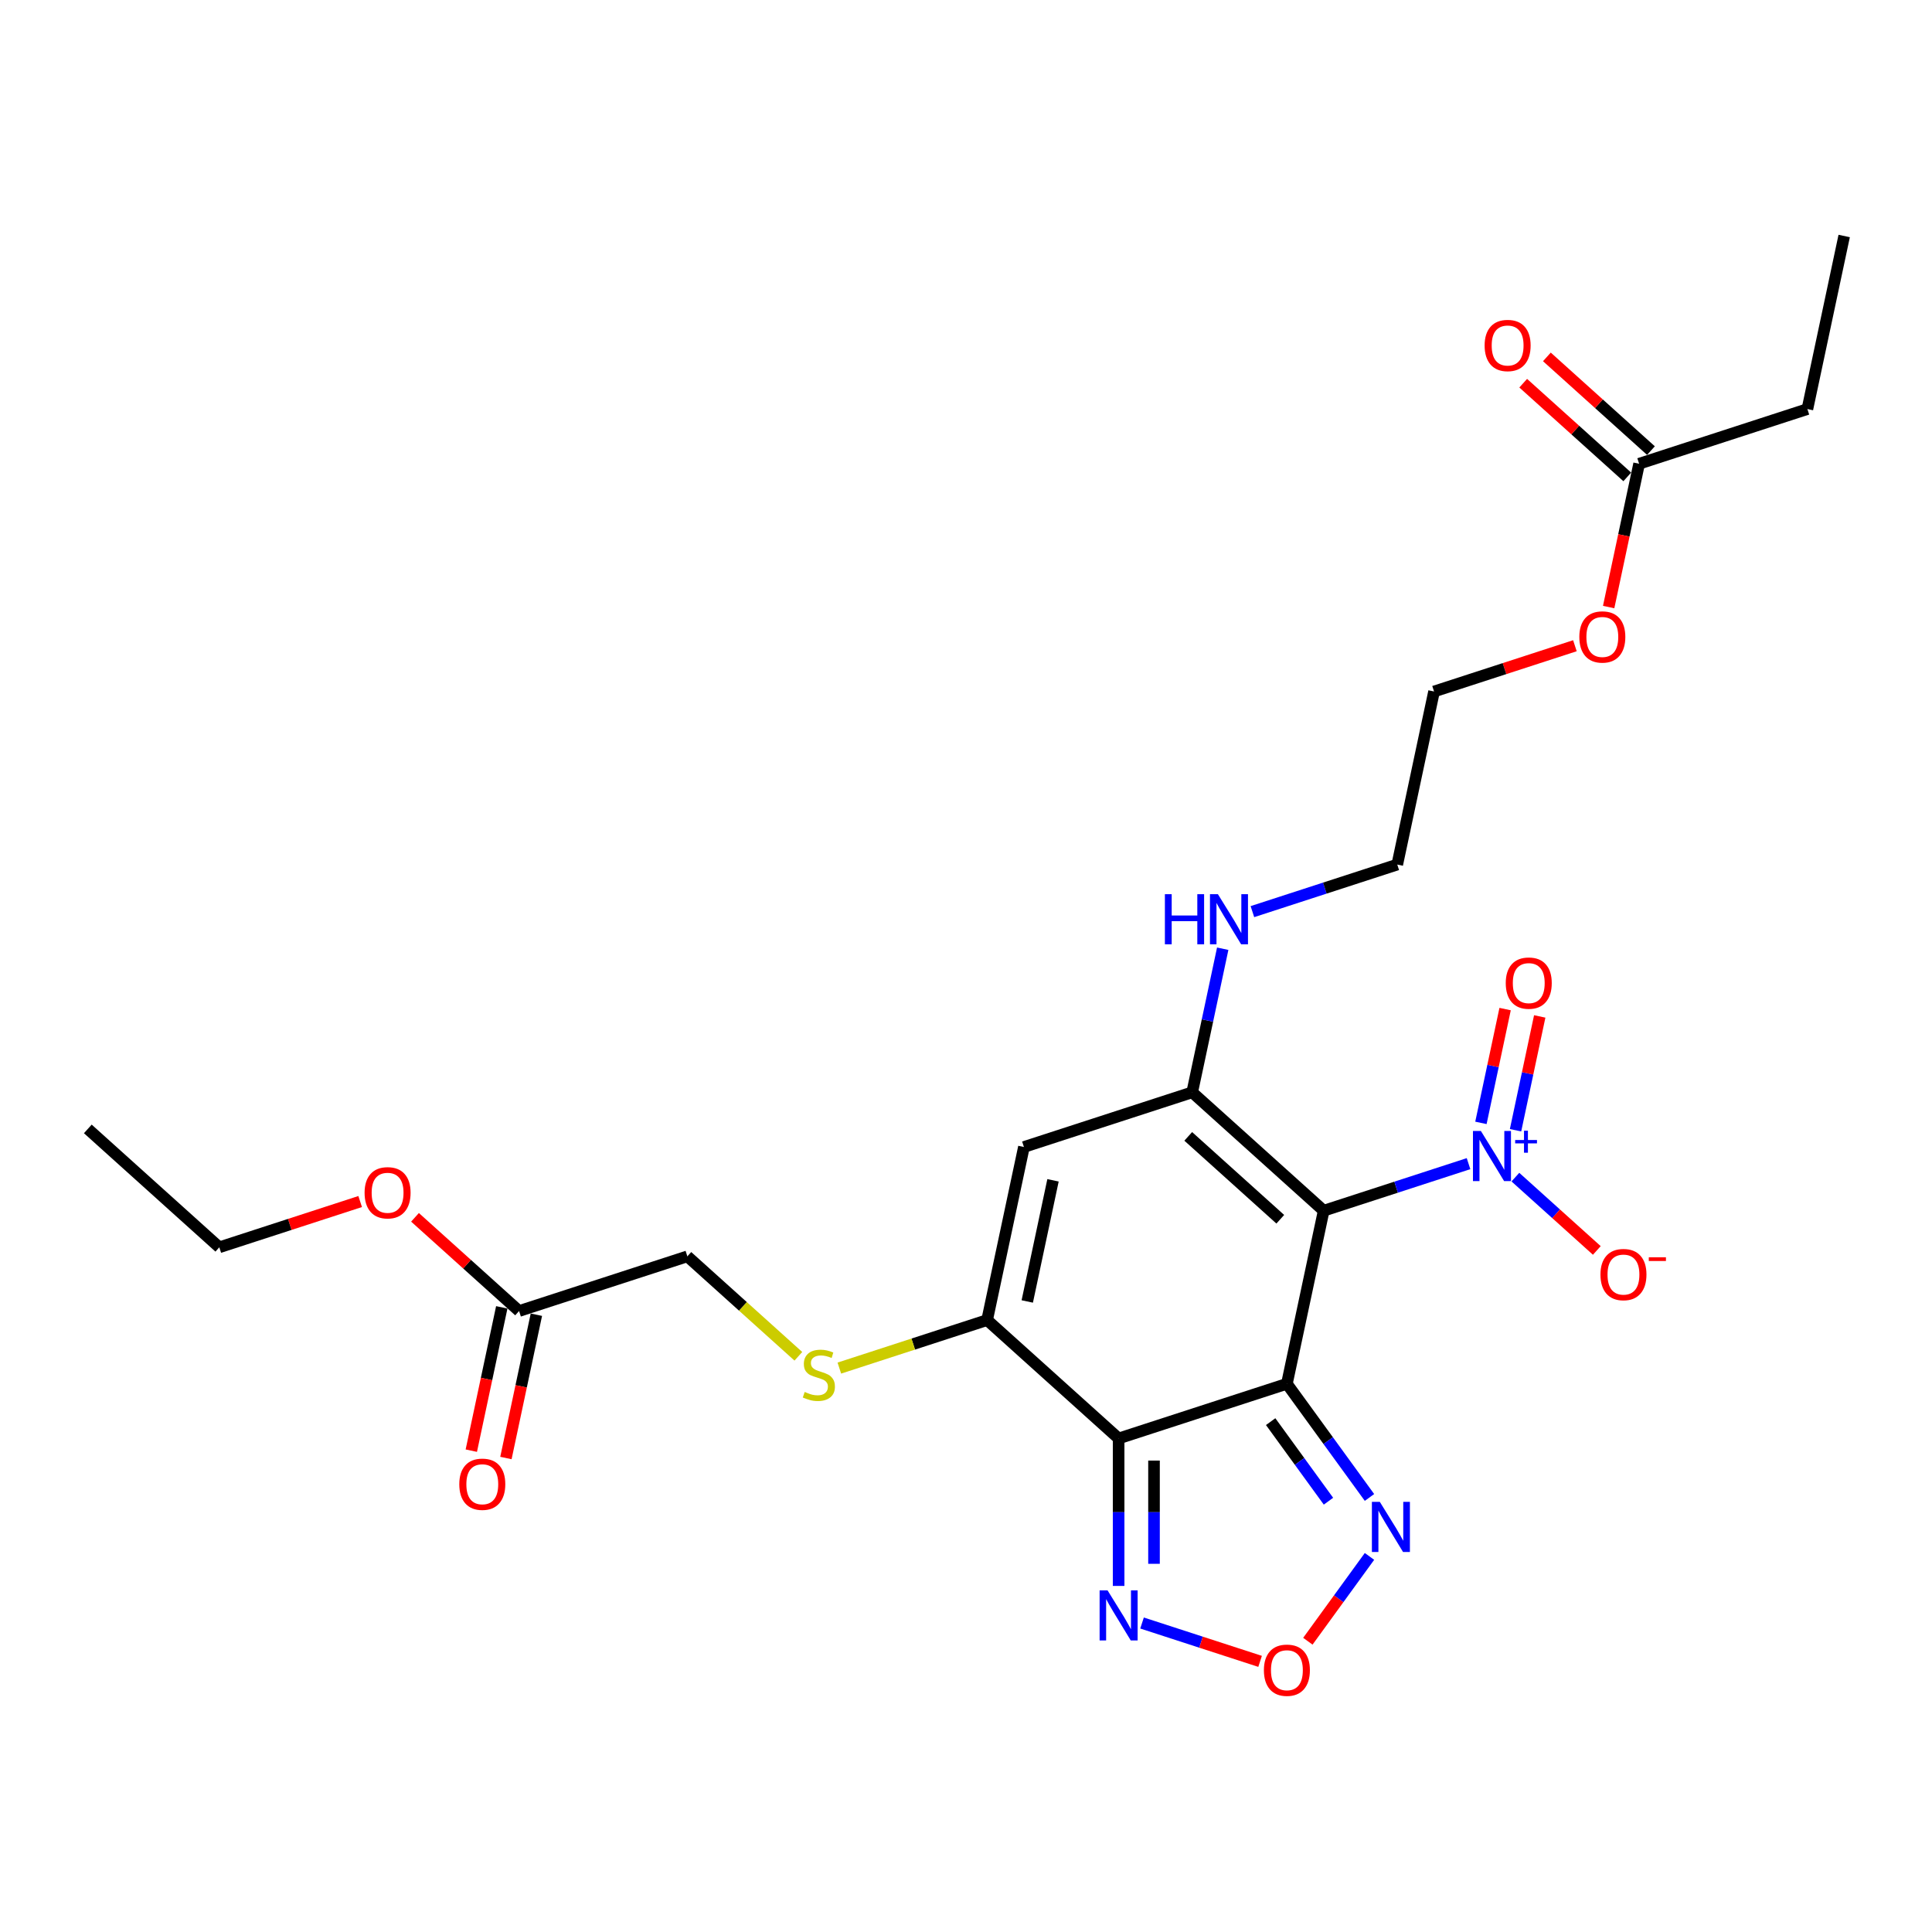 <?xml version='1.0' encoding='iso-8859-1'?>
<svg version='1.1' baseProfile='full'
              xmlns='http://www.w3.org/2000/svg'
                      xmlns:rdkit='http://www.rdkit.org/xml'
                      xmlns:xlink='http://www.w3.org/1999/xlink'
                  xml:space='preserve'
width='1000px' height='1000px' viewBox='0 0 1000 1000'>
<!-- END OF HEADER -->
<rect style='opacity:1.0;fill:#FFFFFF;stroke:none' width='1000' height='1000' x='0' y='0'> </rect>
<path class='bond-0' d='M 666.096,716.245 L 685.138,626.663' style='fill:none;fill-rule:evenodd;stroke:#000000;stroke-width:6px;stroke-linecap:butt;stroke-linejoin:miter;stroke-opacity:1' />
<path class='bond-1' d='M 666.096,716.245 L 578.996,744.546' style='fill:none;fill-rule:evenodd;stroke:#000000;stroke-width:6px;stroke-linecap:butt;stroke-linejoin:miter;stroke-opacity:1' />
<path class='bond-6' d='M 666.096,716.245 L 687.469,745.662' style='fill:none;fill-rule:evenodd;stroke:#000000;stroke-width:6px;stroke-linecap:butt;stroke-linejoin:miter;stroke-opacity:1' />
<path class='bond-6' d='M 687.469,745.662 L 708.842,775.08' style='fill:none;fill-rule:evenodd;stroke:#0000FF;stroke-width:6px;stroke-linecap:butt;stroke-linejoin:miter;stroke-opacity:1' />
<path class='bond-6' d='M 657.69,735.837 L 672.651,756.429' style='fill:none;fill-rule:evenodd;stroke:#000000;stroke-width:6px;stroke-linecap:butt;stroke-linejoin:miter;stroke-opacity:1' />
<path class='bond-6' d='M 672.651,756.429 L 687.612,777.021' style='fill:none;fill-rule:evenodd;stroke:#0000FF;stroke-width:6px;stroke-linecap:butt;stroke-linejoin:miter;stroke-opacity:1' />
<path class='bond-2' d='M 685.138,626.663 L 617.078,565.382' style='fill:none;fill-rule:evenodd;stroke:#000000;stroke-width:6px;stroke-linecap:butt;stroke-linejoin:miter;stroke-opacity:1' />
<path class='bond-2' d='M 662.672,631.083 L 615.031,588.186' style='fill:none;fill-rule:evenodd;stroke:#000000;stroke-width:6px;stroke-linecap:butt;stroke-linejoin:miter;stroke-opacity:1' />
<path class='bond-3' d='M 685.138,626.663 L 722.625,614.483' style='fill:none;fill-rule:evenodd;stroke:#000000;stroke-width:6px;stroke-linecap:butt;stroke-linejoin:miter;stroke-opacity:1' />
<path class='bond-3' d='M 722.625,614.483 L 760.113,602.302' style='fill:none;fill-rule:evenodd;stroke:#0000FF;stroke-width:6px;stroke-linecap:butt;stroke-linejoin:miter;stroke-opacity:1' />
<path class='bond-4' d='M 578.996,744.546 L 510.936,683.265' style='fill:none;fill-rule:evenodd;stroke:#000000;stroke-width:6px;stroke-linecap:butt;stroke-linejoin:miter;stroke-opacity:1' />
<path class='bond-7' d='M 578.996,744.546 L 578.996,782.709' style='fill:none;fill-rule:evenodd;stroke:#000000;stroke-width:6px;stroke-linecap:butt;stroke-linejoin:miter;stroke-opacity:1' />
<path class='bond-7' d='M 578.996,782.709 L 578.996,820.871' style='fill:none;fill-rule:evenodd;stroke:#0000FF;stroke-width:6px;stroke-linecap:butt;stroke-linejoin:miter;stroke-opacity:1' />
<path class='bond-7' d='M 597.312,755.995 L 597.312,782.709' style='fill:none;fill-rule:evenodd;stroke:#000000;stroke-width:6px;stroke-linecap:butt;stroke-linejoin:miter;stroke-opacity:1' />
<path class='bond-7' d='M 597.312,782.709 L 597.312,809.423' style='fill:none;fill-rule:evenodd;stroke:#0000FF;stroke-width:6px;stroke-linecap:butt;stroke-linejoin:miter;stroke-opacity:1' />
<path class='bond-14' d='M 617.078,565.382 L 624.977,528.22' style='fill:none;fill-rule:evenodd;stroke:#000000;stroke-width:6px;stroke-linecap:butt;stroke-linejoin:miter;stroke-opacity:1' />
<path class='bond-14' d='M 624.977,528.22 L 632.876,491.058' style='fill:none;fill-rule:evenodd;stroke:#0000FF;stroke-width:6px;stroke-linecap:butt;stroke-linejoin:miter;stroke-opacity:1' />
<path class='bond-27' d='M 617.078,565.382 L 529.977,593.683' style='fill:none;fill-rule:evenodd;stroke:#000000;stroke-width:6px;stroke-linecap:butt;stroke-linejoin:miter;stroke-opacity:1' />
<path class='bond-10' d='M 784.364,609.28 L 805.437,628.255' style='fill:none;fill-rule:evenodd;stroke:#0000FF;stroke-width:6px;stroke-linecap:butt;stroke-linejoin:miter;stroke-opacity:1' />
<path class='bond-10' d='M 805.437,628.255 L 826.511,647.229' style='fill:none;fill-rule:evenodd;stroke:#FF0000;stroke-width:6px;stroke-linecap:butt;stroke-linejoin:miter;stroke-opacity:1' />
<path class='bond-11' d='M 784.44,585.009 L 790.7,555.555' style='fill:none;fill-rule:evenodd;stroke:#0000FF;stroke-width:6px;stroke-linecap:butt;stroke-linejoin:miter;stroke-opacity:1' />
<path class='bond-11' d='M 790.7,555.555 L 796.961,526.102' style='fill:none;fill-rule:evenodd;stroke:#FF0000;stroke-width:6px;stroke-linecap:butt;stroke-linejoin:miter;stroke-opacity:1' />
<path class='bond-11' d='M 766.523,581.2 L 772.784,551.747' style='fill:none;fill-rule:evenodd;stroke:#0000FF;stroke-width:6px;stroke-linecap:butt;stroke-linejoin:miter;stroke-opacity:1' />
<path class='bond-11' d='M 772.784,551.747 L 779.044,522.294' style='fill:none;fill-rule:evenodd;stroke:#FF0000;stroke-width:6px;stroke-linecap:butt;stroke-linejoin:miter;stroke-opacity:1' />
<path class='bond-5' d='M 510.936,683.265 L 529.977,593.683' style='fill:none;fill-rule:evenodd;stroke:#000000;stroke-width:6px;stroke-linecap:butt;stroke-linejoin:miter;stroke-opacity:1' />
<path class='bond-5' d='M 531.709,673.636 L 545.037,610.928' style='fill:none;fill-rule:evenodd;stroke:#000000;stroke-width:6px;stroke-linecap:butt;stroke-linejoin:miter;stroke-opacity:1' />
<path class='bond-9' d='M 510.936,683.265 L 472.688,695.692' style='fill:none;fill-rule:evenodd;stroke:#000000;stroke-width:6px;stroke-linecap:butt;stroke-linejoin:miter;stroke-opacity:1' />
<path class='bond-9' d='M 472.688,695.692 L 434.44,708.12' style='fill:none;fill-rule:evenodd;stroke:#CCCC00;stroke-width:6px;stroke-linecap:butt;stroke-linejoin:miter;stroke-opacity:1' />
<path class='bond-8' d='M 708.842,805.595 L 692.894,827.546' style='fill:none;fill-rule:evenodd;stroke:#0000FF;stroke-width:6px;stroke-linecap:butt;stroke-linejoin:miter;stroke-opacity:1' />
<path class='bond-8' d='M 692.894,827.546 L 676.946,849.497' style='fill:none;fill-rule:evenodd;stroke:#FF0000;stroke-width:6px;stroke-linecap:butt;stroke-linejoin:miter;stroke-opacity:1' />
<path class='bond-26' d='M 591.121,840.069 L 621.67,849.995' style='fill:none;fill-rule:evenodd;stroke:#0000FF;stroke-width:6px;stroke-linecap:butt;stroke-linejoin:miter;stroke-opacity:1' />
<path class='bond-26' d='M 621.67,849.995 L 652.22,859.921' style='fill:none;fill-rule:evenodd;stroke:#FF0000;stroke-width:6px;stroke-linecap:butt;stroke-linejoin:miter;stroke-opacity:1' />
<path class='bond-17' d='M 413.23,702.016 L 384.503,676.15' style='fill:none;fill-rule:evenodd;stroke:#CCCC00;stroke-width:6px;stroke-linecap:butt;stroke-linejoin:miter;stroke-opacity:1' />
<path class='bond-17' d='M 384.503,676.15 L 355.775,650.284' style='fill:none;fill-rule:evenodd;stroke:#000000;stroke-width:6px;stroke-linecap:butt;stroke-linejoin:miter;stroke-opacity:1' />
<path class='bond-12' d='M 268.675,678.585 L 355.775,650.284' style='fill:none;fill-rule:evenodd;stroke:#000000;stroke-width:6px;stroke-linecap:butt;stroke-linejoin:miter;stroke-opacity:1' />
<path class='bond-15' d='M 259.716,676.681 L 251.833,713.77' style='fill:none;fill-rule:evenodd;stroke:#000000;stroke-width:6px;stroke-linecap:butt;stroke-linejoin:miter;stroke-opacity:1' />
<path class='bond-15' d='M 251.833,713.77 L 243.949,750.859' style='fill:none;fill-rule:evenodd;stroke:#FF0000;stroke-width:6px;stroke-linecap:butt;stroke-linejoin:miter;stroke-opacity:1' />
<path class='bond-15' d='M 277.633,680.489 L 269.749,717.578' style='fill:none;fill-rule:evenodd;stroke:#000000;stroke-width:6px;stroke-linecap:butt;stroke-linejoin:miter;stroke-opacity:1' />
<path class='bond-15' d='M 269.749,717.578 L 261.866,754.667' style='fill:none;fill-rule:evenodd;stroke:#FF0000;stroke-width:6px;stroke-linecap:butt;stroke-linejoin:miter;stroke-opacity:1' />
<path class='bond-18' d='M 268.675,678.585 L 241.743,654.335' style='fill:none;fill-rule:evenodd;stroke:#000000;stroke-width:6px;stroke-linecap:butt;stroke-linejoin:miter;stroke-opacity:1' />
<path class='bond-18' d='M 241.743,654.335 L 214.81,630.086' style='fill:none;fill-rule:evenodd;stroke:#FF0000;stroke-width:6px;stroke-linecap:butt;stroke-linejoin:miter;stroke-opacity:1' />
<path class='bond-13' d='M 848.403,240.035 L 840.52,277.123' style='fill:none;fill-rule:evenodd;stroke:#000000;stroke-width:6px;stroke-linecap:butt;stroke-linejoin:miter;stroke-opacity:1' />
<path class='bond-13' d='M 840.52,277.123 L 832.636,314.212' style='fill:none;fill-rule:evenodd;stroke:#FF0000;stroke-width:6px;stroke-linecap:butt;stroke-linejoin:miter;stroke-opacity:1' />
<path class='bond-16' d='M 854.531,233.229 L 827.599,208.979' style='fill:none;fill-rule:evenodd;stroke:#000000;stroke-width:6px;stroke-linecap:butt;stroke-linejoin:miter;stroke-opacity:1' />
<path class='bond-16' d='M 827.599,208.979 L 800.667,184.729' style='fill:none;fill-rule:evenodd;stroke:#FF0000;stroke-width:6px;stroke-linecap:butt;stroke-linejoin:miter;stroke-opacity:1' />
<path class='bond-16' d='M 842.275,246.841 L 815.343,222.591' style='fill:none;fill-rule:evenodd;stroke:#000000;stroke-width:6px;stroke-linecap:butt;stroke-linejoin:miter;stroke-opacity:1' />
<path class='bond-16' d='M 815.343,222.591 L 788.411,198.341' style='fill:none;fill-rule:evenodd;stroke:#FF0000;stroke-width:6px;stroke-linecap:butt;stroke-linejoin:miter;stroke-opacity:1' />
<path class='bond-20' d='M 848.403,240.035 L 935.504,211.734' style='fill:none;fill-rule:evenodd;stroke:#000000;stroke-width:6px;stroke-linecap:butt;stroke-linejoin:miter;stroke-opacity:1' />
<path class='bond-21' d='M 648.245,471.86 L 685.732,459.68' style='fill:none;fill-rule:evenodd;stroke:#0000FF;stroke-width:6px;stroke-linecap:butt;stroke-linejoin:miter;stroke-opacity:1' />
<path class='bond-21' d='M 685.732,459.68 L 723.22,447.499' style='fill:none;fill-rule:evenodd;stroke:#000000;stroke-width:6px;stroke-linecap:butt;stroke-linejoin:miter;stroke-opacity:1' />
<path class='bond-23' d='M 186.42,621.916 L 149.967,633.761' style='fill:none;fill-rule:evenodd;stroke:#FF0000;stroke-width:6px;stroke-linecap:butt;stroke-linejoin:miter;stroke-opacity:1' />
<path class='bond-23' d='M 149.967,633.761 L 113.514,645.605' style='fill:none;fill-rule:evenodd;stroke:#000000;stroke-width:6px;stroke-linecap:butt;stroke-linejoin:miter;stroke-opacity:1' />
<path class='bond-19' d='M 815.167,334.229 L 778.714,346.073' style='fill:none;fill-rule:evenodd;stroke:#FF0000;stroke-width:6px;stroke-linecap:butt;stroke-linejoin:miter;stroke-opacity:1' />
<path class='bond-19' d='M 778.714,346.073 L 742.261,357.917' style='fill:none;fill-rule:evenodd;stroke:#000000;stroke-width:6px;stroke-linecap:butt;stroke-linejoin:miter;stroke-opacity:1' />
<path class='bond-24' d='M 935.504,211.734 L 954.545,122.152' style='fill:none;fill-rule:evenodd;stroke:#000000;stroke-width:6px;stroke-linecap:butt;stroke-linejoin:miter;stroke-opacity:1' />
<path class='bond-22' d='M 723.22,447.499 L 742.261,357.917' style='fill:none;fill-rule:evenodd;stroke:#000000;stroke-width:6px;stroke-linecap:butt;stroke-linejoin:miter;stroke-opacity:1' />
<path class='bond-25' d='M 113.514,645.605 L 45.455,584.324' style='fill:none;fill-rule:evenodd;stroke:#000000;stroke-width:6px;stroke-linecap:butt;stroke-linejoin:miter;stroke-opacity:1' />
<path  class='atom-4' d='M 766.505 585.394
L 775.004 599.132
Q 775.847 600.487, 777.202 602.942
Q 778.558 605.396, 778.631 605.543
L 778.631 585.394
L 782.075 585.394
L 782.075 611.331
L 778.521 611.331
L 769.399 596.311
Q 768.337 594.553, 767.201 592.538
Q 766.102 590.523, 765.773 589.9
L 765.773 611.331
L 762.402 611.331
L 762.402 585.394
L 766.505 585.394
' fill='#0000FF'/>
<path  class='atom-4' d='M 784.251 590.069
L 788.82 590.069
L 788.82 585.258
L 790.851 585.258
L 790.851 590.069
L 795.542 590.069
L 795.542 591.81
L 790.851 591.81
L 790.851 596.646
L 788.82 596.646
L 788.82 591.81
L 784.251 591.81
L 784.251 590.069
' fill='#0000FF'/>
<path  class='atom-7' d='M 714.195 777.369
L 722.693 791.107
Q 723.536 792.462, 724.891 794.917
Q 726.247 797.371, 726.32 797.518
L 726.32 777.369
L 729.764 777.369
L 729.764 803.306
L 726.21 803.306
L 717.089 788.286
Q 716.026 786.528, 714.891 784.513
Q 713.792 782.498, 713.462 781.875
L 713.462 803.306
L 710.092 803.306
L 710.092 777.369
L 714.195 777.369
' fill='#0000FF'/>
<path  class='atom-8' d='M 573.262 823.161
L 581.761 836.898
Q 582.604 838.254, 583.959 840.708
Q 585.315 843.163, 585.388 843.309
L 585.388 823.161
L 588.832 823.161
L 588.832 849.097
L 585.278 849.097
L 576.156 834.078
Q 575.094 832.319, 573.958 830.304
Q 572.859 828.29, 572.53 827.667
L 572.53 849.097
L 569.16 849.097
L 569.16 823.161
L 573.262 823.161
' fill='#0000FF'/>
<path  class='atom-9' d='M 654.191 864.503
Q 654.191 858.276, 657.268 854.795
Q 660.345 851.315, 666.096 851.315
Q 671.848 851.315, 674.925 854.795
Q 678.002 858.276, 678.002 864.503
Q 678.002 870.804, 674.888 874.394
Q 671.775 877.948, 666.096 877.948
Q 660.382 877.948, 657.268 874.394
Q 654.191 870.841, 654.191 864.503
M 666.096 875.017
Q 670.053 875.017, 672.178 872.379
Q 674.339 869.705, 674.339 864.503
Q 674.339 859.411, 672.178 856.847
Q 670.053 854.246, 666.096 854.246
Q 662.14 854.246, 659.979 856.81
Q 657.854 859.375, 657.854 864.503
Q 657.854 869.742, 659.979 872.379
Q 662.14 875.017, 666.096 875.017
' fill='#FF0000'/>
<path  class='atom-10' d='M 416.508 720.467
Q 416.801 720.577, 418.01 721.09
Q 419.219 721.603, 420.538 721.933
Q 421.894 722.226, 423.212 722.226
Q 425.667 722.226, 427.095 721.054
Q 428.524 719.845, 428.524 717.757
Q 428.524 716.328, 427.791 715.449
Q 427.095 714.569, 425.996 714.093
Q 424.897 713.617, 423.066 713.067
Q 420.758 712.371, 419.366 711.712
Q 418.01 711.053, 417.021 709.661
Q 416.069 708.268, 416.069 705.924
Q 416.069 702.664, 418.267 700.649
Q 420.501 698.634, 424.897 698.634
Q 427.901 698.634, 431.308 700.063
L 430.466 702.883
Q 427.352 701.601, 425.007 701.601
Q 422.48 701.601, 421.088 702.664
Q 419.696 703.689, 419.732 705.484
Q 419.732 706.876, 420.428 707.719
Q 421.161 708.562, 422.187 709.038
Q 423.249 709.514, 425.007 710.064
Q 427.352 710.796, 428.744 711.529
Q 430.136 712.262, 431.125 713.763
Q 432.151 715.229, 432.151 717.757
Q 432.151 721.347, 429.733 723.288
Q 427.352 725.193, 423.359 725.193
Q 421.051 725.193, 419.293 724.68
Q 417.571 724.204, 415.519 723.361
L 416.508 720.467
' fill='#CCCC00'/>
<path  class='atom-11' d='M 828.392 659.717
Q 828.392 653.489, 831.469 650.009
Q 834.547 646.529, 840.298 646.529
Q 846.05 646.529, 849.127 650.009
Q 852.204 653.489, 852.204 659.717
Q 852.204 666.018, 849.09 669.608
Q 845.976 673.161, 840.298 673.161
Q 834.583 673.161, 831.469 669.608
Q 828.392 666.054, 828.392 659.717
M 840.298 670.231
Q 844.254 670.231, 846.379 667.593
Q 848.541 664.919, 848.541 659.717
Q 848.541 654.625, 846.379 652.06
Q 844.254 649.459, 840.298 649.459
Q 836.342 649.459, 834.18 652.024
Q 832.056 654.588, 832.056 659.717
Q 832.056 664.955, 834.18 667.593
Q 836.342 670.231, 840.298 670.231
' fill='#FF0000'/>
<path  class='atom-11' d='M 853.413 650.762
L 862.286 650.762
L 862.286 652.696
L 853.413 652.696
L 853.413 650.762
' fill='#FF0000'/>
<path  class='atom-12' d='M 779.374 508.854
Q 779.374 502.626, 782.451 499.146
Q 785.528 495.666, 791.28 495.666
Q 797.031 495.666, 800.108 499.146
Q 803.186 502.626, 803.186 508.854
Q 803.186 515.155, 800.072 518.745
Q 796.958 522.298, 791.28 522.298
Q 785.565 522.298, 782.451 518.745
Q 779.374 515.191, 779.374 508.854
M 791.28 519.367
Q 795.236 519.367, 797.361 516.73
Q 799.522 514.056, 799.522 508.854
Q 799.522 503.762, 797.361 501.197
Q 795.236 498.596, 791.28 498.596
Q 787.323 498.596, 785.162 501.161
Q 783.037 503.725, 783.037 508.854
Q 783.037 514.092, 785.162 516.73
Q 787.323 519.367, 791.28 519.367
' fill='#FF0000'/>
<path  class='atom-15' d='M 602.948 462.832
L 606.465 462.832
L 606.465 473.859
L 619.726 473.859
L 619.726 462.832
L 623.243 462.832
L 623.243 488.768
L 619.726 488.768
L 619.726 476.789
L 606.465 476.789
L 606.465 488.768
L 602.948 488.768
L 602.948 462.832
' fill='#0000FF'/>
<path  class='atom-15' d='M 630.386 462.832
L 638.885 476.569
Q 639.728 477.925, 641.083 480.379
Q 642.438 482.834, 642.512 482.98
L 642.512 462.832
L 645.955 462.832
L 645.955 488.768
L 642.402 488.768
L 633.28 473.749
Q 632.218 471.99, 631.082 469.975
Q 629.983 467.961, 629.653 467.338
L 629.653 488.768
L 626.283 488.768
L 626.283 462.832
L 630.386 462.832
' fill='#0000FF'/>
<path  class='atom-16' d='M 237.728 768.24
Q 237.728 762.013, 240.805 758.532
Q 243.882 755.052, 249.633 755.052
Q 255.385 755.052, 258.462 758.532
Q 261.539 762.013, 261.539 768.24
Q 261.539 774.541, 258.425 778.131
Q 255.312 781.685, 249.633 781.685
Q 243.919 781.685, 240.805 778.131
Q 237.728 774.578, 237.728 768.24
M 249.633 778.754
Q 253.59 778.754, 255.715 776.116
Q 257.876 773.442, 257.876 768.24
Q 257.876 763.148, 255.715 760.584
Q 253.59 757.983, 249.633 757.983
Q 245.677 757.983, 243.516 760.547
Q 241.391 763.112, 241.391 768.24
Q 241.391 773.479, 243.516 776.116
Q 245.677 778.754, 249.633 778.754
' fill='#FF0000'/>
<path  class='atom-17' d='M 768.438 178.827
Q 768.438 172.599, 771.515 169.119
Q 774.592 165.639, 780.344 165.639
Q 786.095 165.639, 789.172 169.119
Q 792.25 172.599, 792.25 178.827
Q 792.25 185.128, 789.136 188.718
Q 786.022 192.271, 780.344 192.271
Q 774.629 192.271, 771.515 188.718
Q 768.438 185.164, 768.438 178.827
M 780.344 189.341
Q 784.3 189.341, 786.425 186.703
Q 788.586 184.029, 788.586 178.827
Q 788.586 173.735, 786.425 171.17
Q 784.3 168.569, 780.344 168.569
Q 776.387 168.569, 774.226 171.134
Q 772.101 173.698, 772.101 178.827
Q 772.101 184.065, 774.226 186.703
Q 776.387 189.341, 780.344 189.341
' fill='#FF0000'/>
<path  class='atom-19' d='M 188.709 617.377
Q 188.709 611.15, 191.786 607.669
Q 194.864 604.189, 200.615 604.189
Q 206.366 604.189, 209.444 607.669
Q 212.521 611.15, 212.521 617.377
Q 212.521 623.678, 209.407 627.268
Q 206.293 630.822, 200.615 630.822
Q 194.9 630.822, 191.786 627.268
Q 188.709 623.715, 188.709 617.377
M 200.615 627.891
Q 204.571 627.891, 206.696 625.253
Q 208.858 622.579, 208.858 617.377
Q 208.858 612.285, 206.696 609.721
Q 204.571 607.12, 200.615 607.12
Q 196.659 607.12, 194.497 609.684
Q 192.373 612.249, 192.373 617.377
Q 192.373 622.616, 194.497 625.253
Q 196.659 627.891, 200.615 627.891
' fill='#FF0000'/>
<path  class='atom-20' d='M 817.456 329.69
Q 817.456 323.462, 820.534 319.982
Q 823.611 316.502, 829.362 316.502
Q 835.114 316.502, 838.191 319.982
Q 841.268 323.462, 841.268 329.69
Q 841.268 335.991, 838.154 339.581
Q 835.04 343.134, 829.362 343.134
Q 823.647 343.134, 820.534 339.581
Q 817.456 336.027, 817.456 329.69
M 829.362 340.204
Q 833.319 340.204, 835.443 337.566
Q 837.605 334.892, 837.605 329.69
Q 837.605 324.598, 835.443 322.033
Q 833.319 319.433, 829.362 319.433
Q 825.406 319.433, 823.244 321.997
Q 821.12 324.561, 821.12 329.69
Q 821.12 334.928, 823.244 337.566
Q 825.406 340.204, 829.362 340.204
' fill='#FF0000'/>
</svg>
